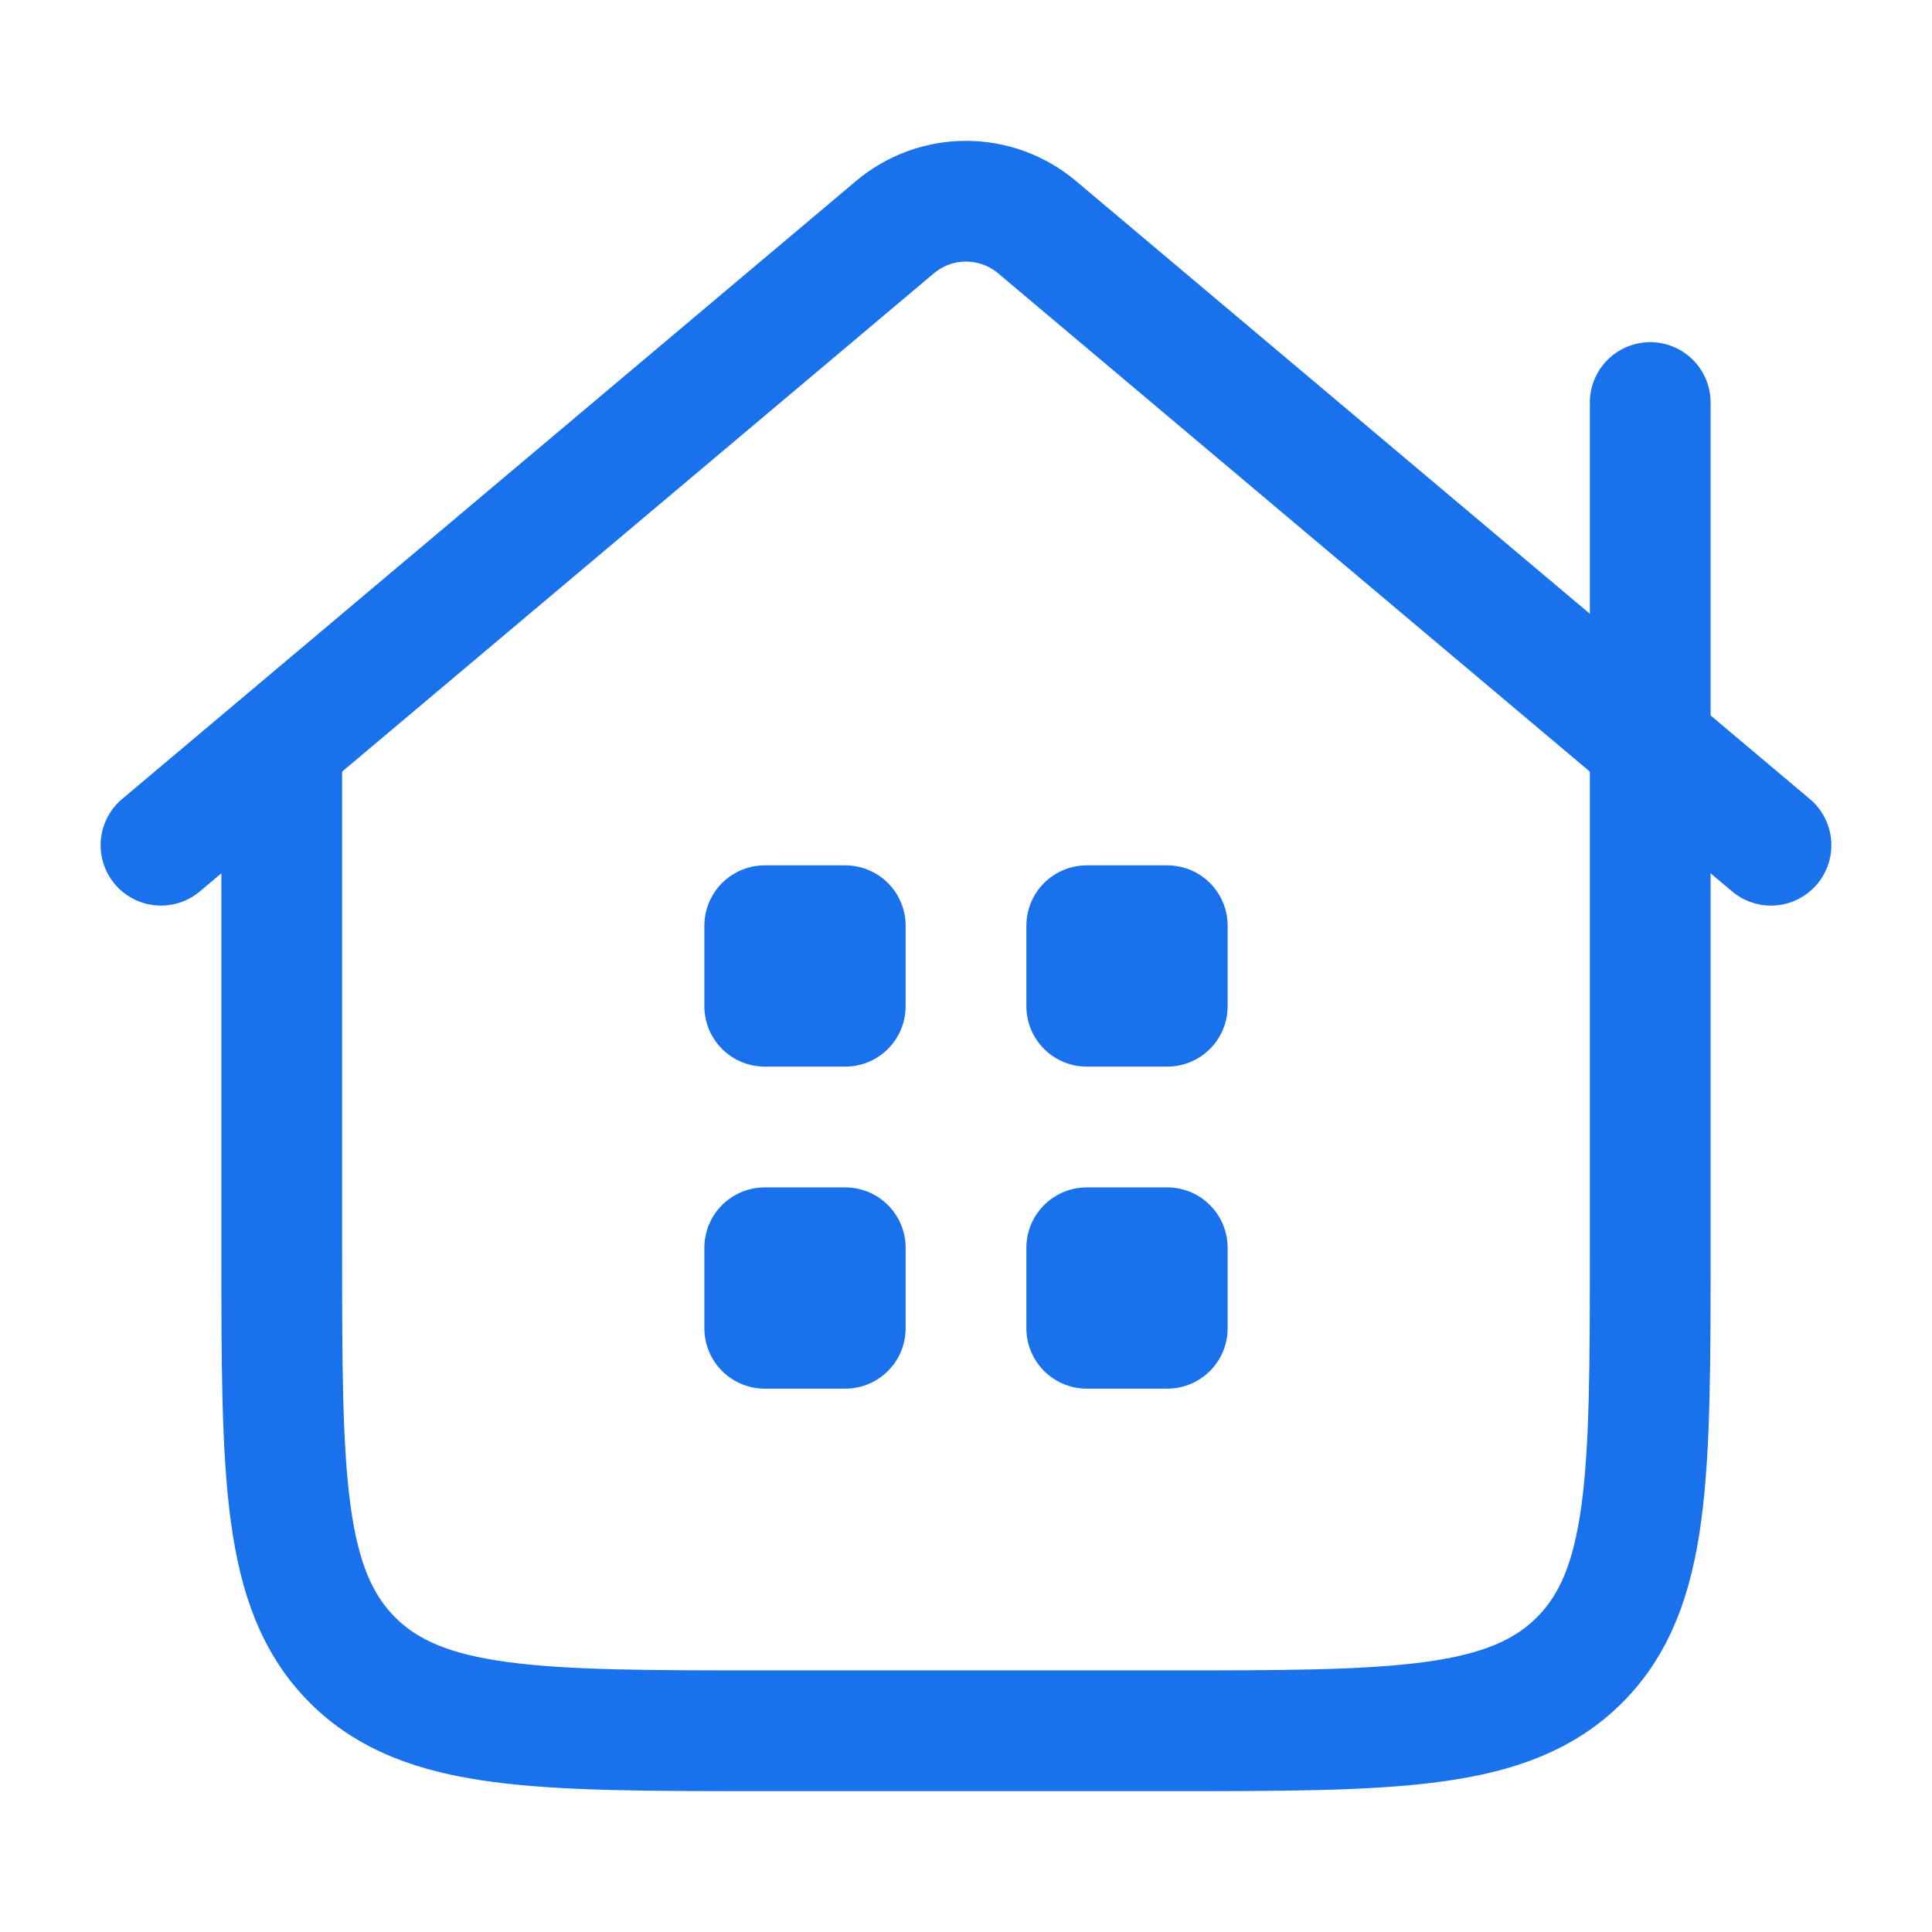 <svg width="52" height="52" viewBox="0 0 52 52" fill="none" xmlns="http://www.w3.org/2000/svg">
<path d="M47.666 22.749L27.912 6.114C27.377 5.663 26.699 5.416 26 5.416C25.3 5.416 24.623 5.663 24.088 6.114L4.333 22.749" stroke="#1972EB" stroke-width="3.25" stroke-linecap="round" stroke-linejoin="round"/>
<path d="M44.416 10.834V33.584C44.416 39.712 44.416 42.776 42.513 44.68C40.609 46.584 37.544 46.584 31.416 46.584H20.583C14.455 46.584 11.391 46.584 9.487 44.68C7.583 42.776 7.583 39.712 7.583 33.584V20.584" stroke="#1972EB" stroke-width="3.25" stroke-linecap="round" stroke-linejoin="round"/>
<path d="M22.75 24.916H20.583V27.083H22.75V24.916Z" stroke="#1972EB" stroke-width="3.25" stroke-linecap="round" stroke-linejoin="round"/>
<path d="M31.417 24.916H29.25V27.083H31.417V24.916Z" stroke="#1972EB" stroke-width="3.25" stroke-linecap="round" stroke-linejoin="round"/>
<path d="M22.75 33.584H20.583V35.751H22.75V33.584Z" stroke="#1972EB" stroke-width="3.25" stroke-linecap="round" stroke-linejoin="round"/>
<path d="M31.417 33.584H29.25V35.751H31.417V33.584Z" stroke="#1972EB" stroke-width="3.25" stroke-linecap="round" stroke-linejoin="round"/>
</svg>
